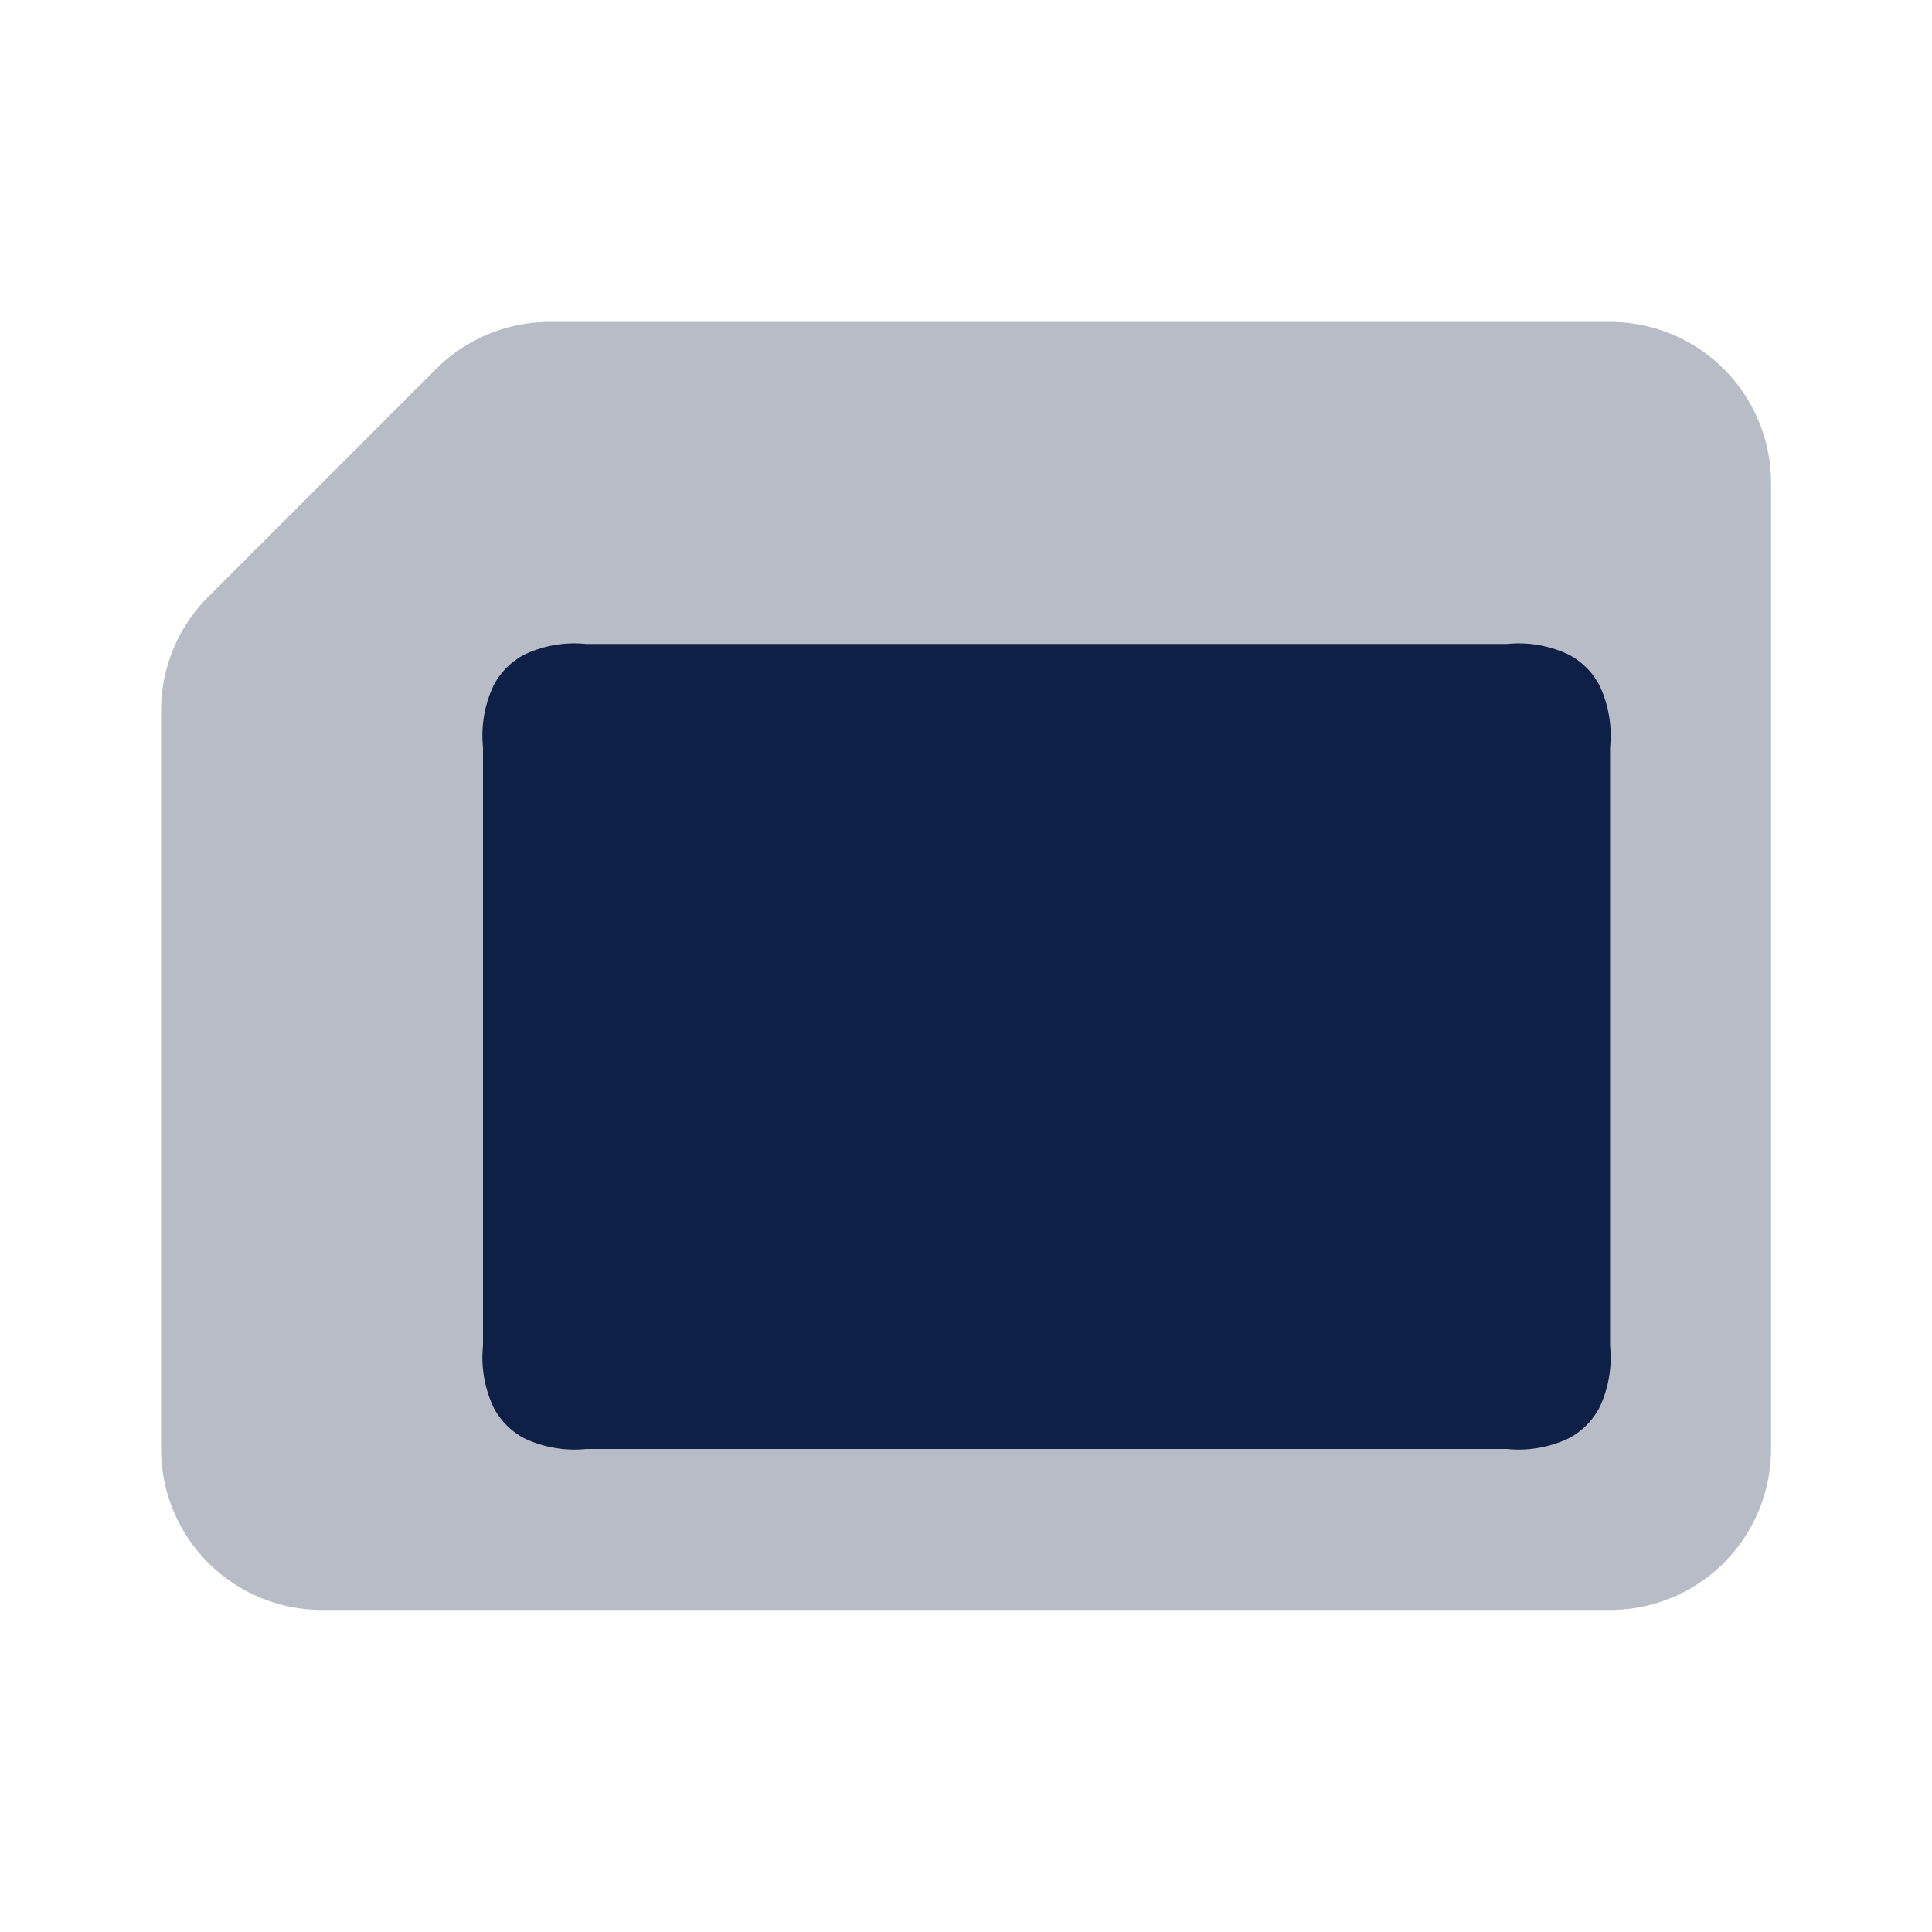 <svg id="icon_Sim_Card" data-name="icon/Sim Card" xmlns="http://www.w3.org/2000/svg" width="16" height="16" viewBox="0 0 16 16">
  <g id="Group" transform="translate(14.667 13.333) rotate(-180)">
    <path id="Path" d="M11.057,10.276a1.333,1.333,0,0,1-.943.391H1.333A1.333,1.333,0,0,1,0,9.333v-8A1.333,1.333,0,0,1,1.333,0H12a1.333,1.333,0,0,1,1.333,1.333V7.448a1.333,1.333,0,0,1-.391.943Z" transform="translate(0 0)" fill="rgba(14,32,69,0.3)"/>
    <path id="Rectangle" d="M.855,0H8.479a.967.967,0,0,1,.514.089.606.606,0,0,1,.252.252.967.967,0,0,1,.089.514V5.812a.967.967,0,0,1-.089.514.606.606,0,0,1-.252.252.967.967,0,0,1-.514.089H.855a.967.967,0,0,1-.514-.089.606.606,0,0,1-.252-.252A.967.967,0,0,1,0,5.812V.855A.967.967,0,0,1,.089.341.606.606,0,0,1,.341.089.967.967,0,0,1,.855,0Z" transform="translate(1.333 1.333)" fill="#0e2045"/>
  </g>
</svg>
